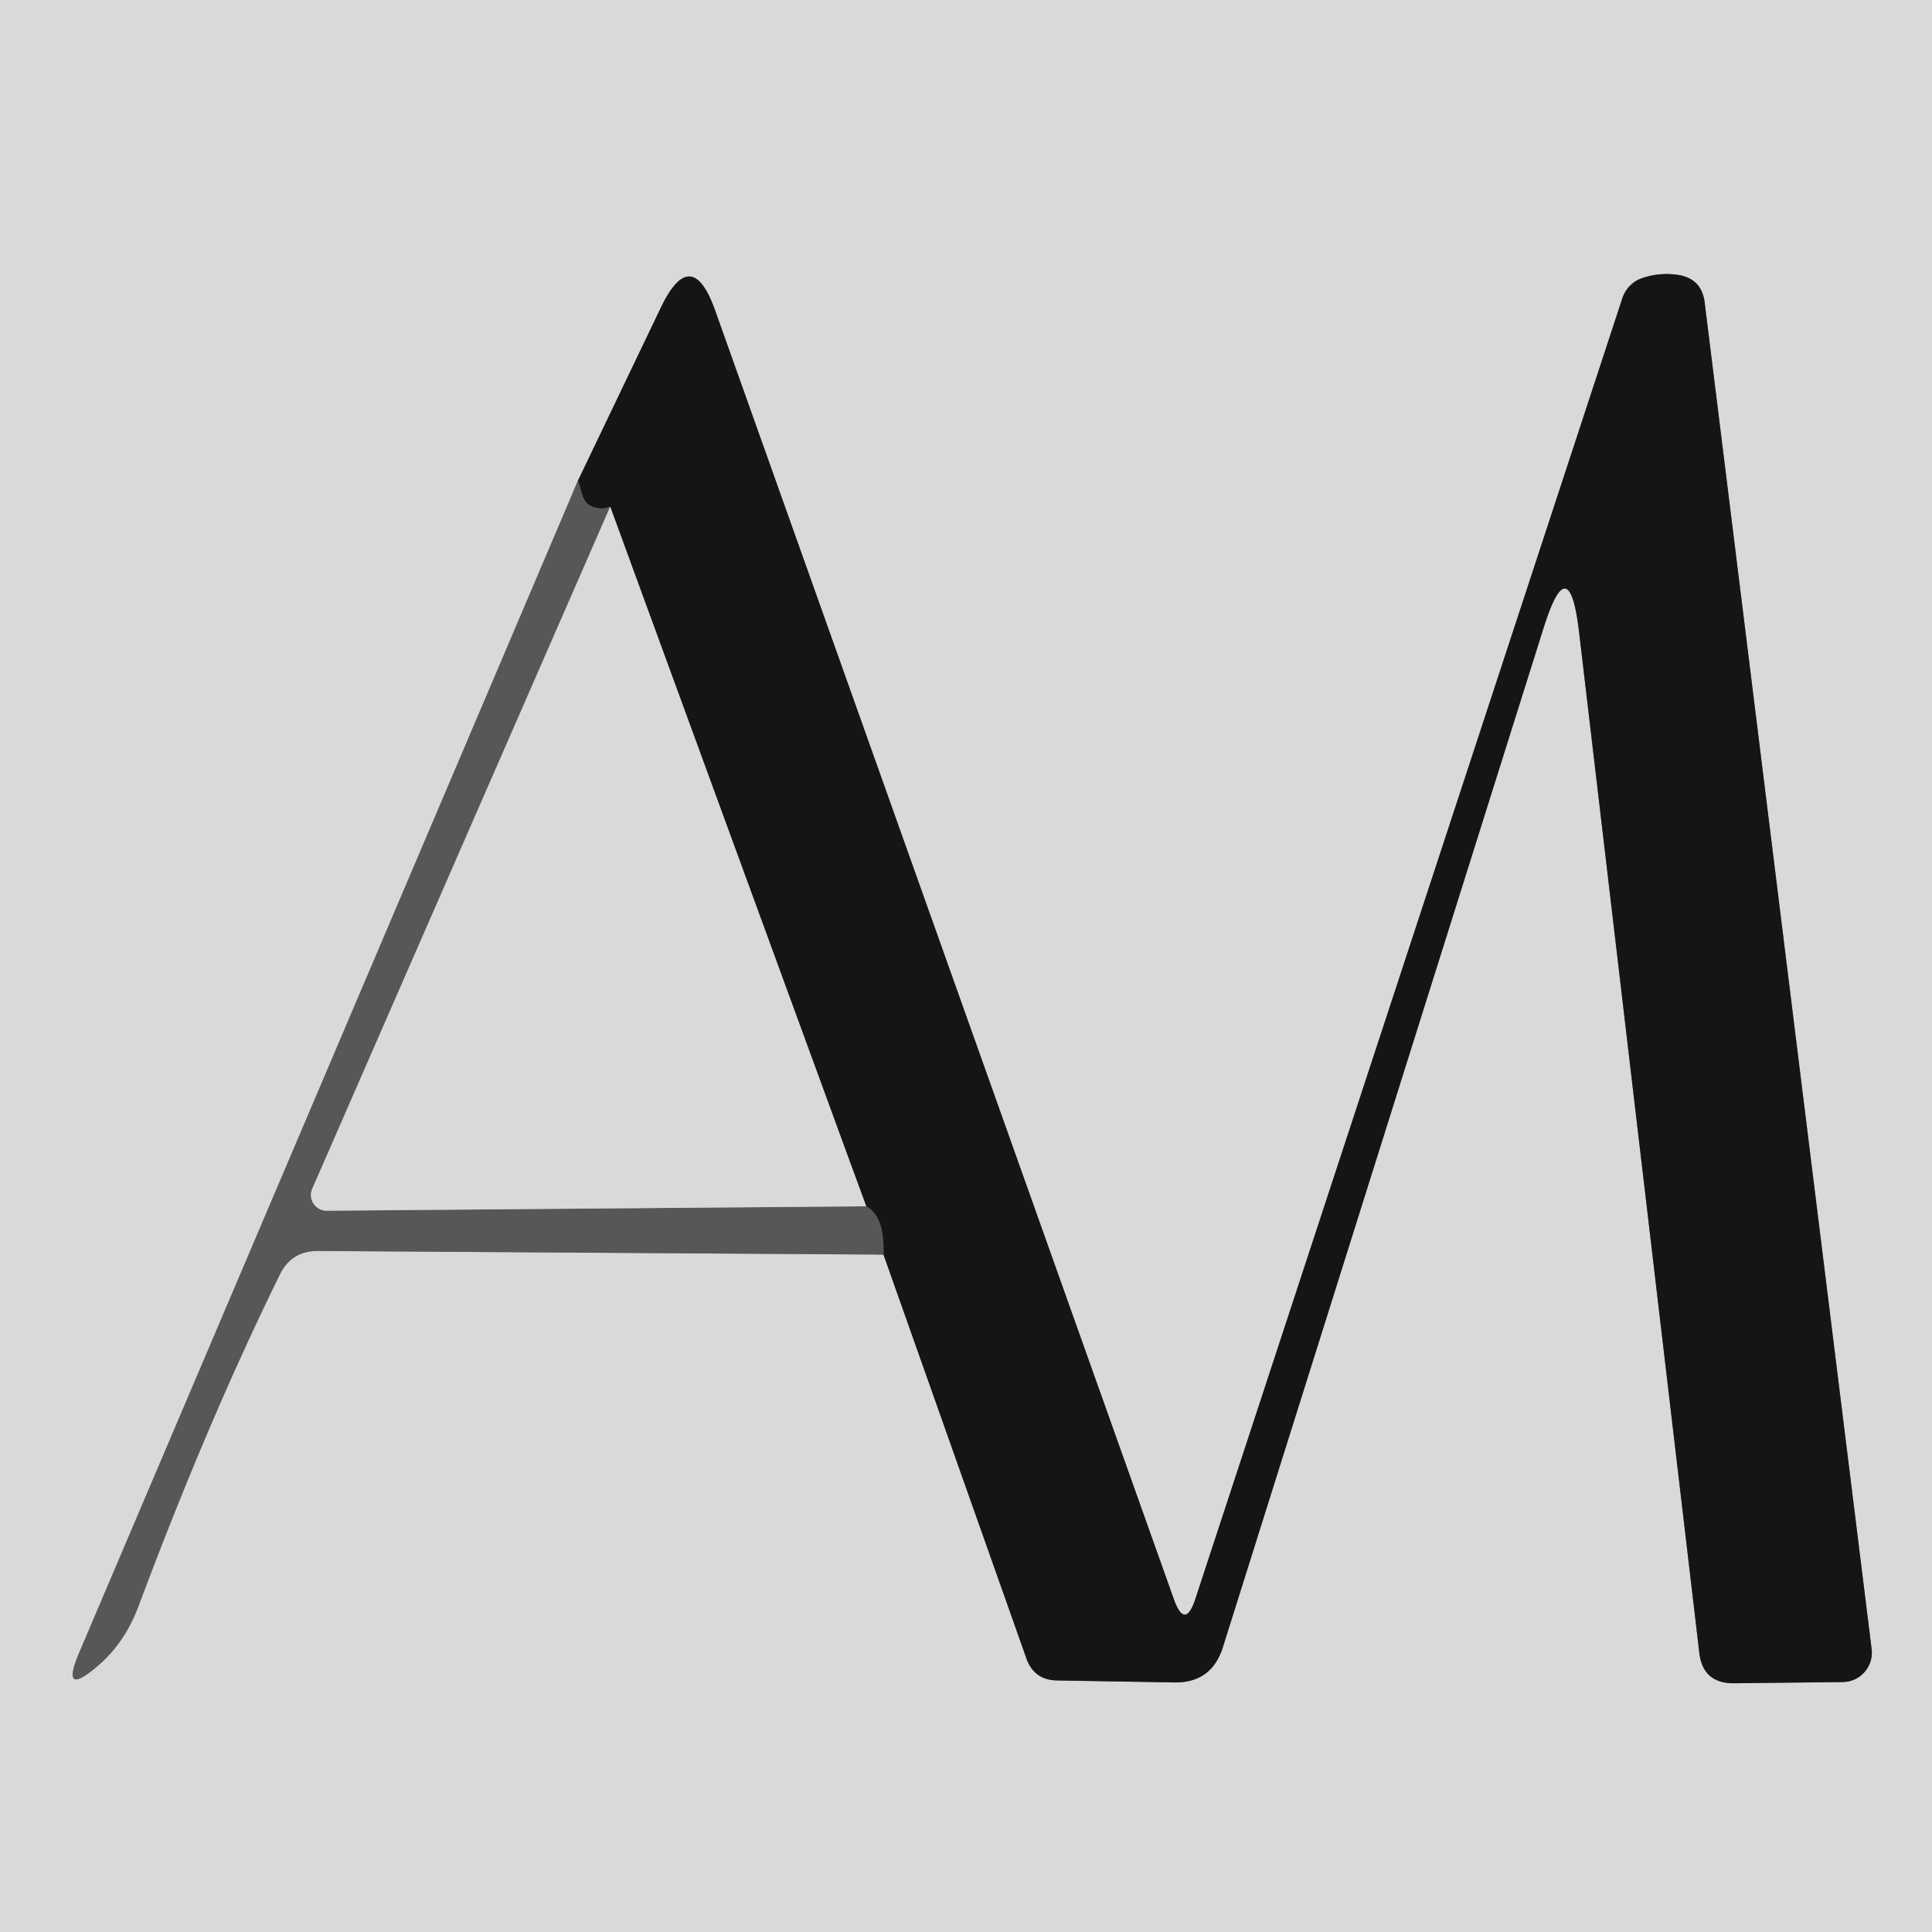 <?xml version="1.0" encoding="UTF-8" standalone="no"?>
<!DOCTYPE svg PUBLIC "-//W3C//DTD SVG 1.1//EN" "http://www.w3.org/Graphics/SVG/1.1/DTD/svg11.dtd">
<svg xmlns="http://www.w3.org/2000/svg" version="1.1" viewBox="0.00 0.00 48.00 48.00">
<g stroke-width="2.00" fill="none" stroke-linecap="butt">
<path stroke="#999898" vector-effect="non-scaling-stroke" d="
  M 14.36 11.94
  L 1.98 41.03
  Q 1.47 42.22 2.45 41.37
  Q 3.11 40.80 3.45 39.88
  Q 5.16 35.31 6.96 31.65
  Q 7.25 31.08 7.89 31.08
  L 21.95 31.17"
/>
<path stroke="#777777" vector-effect="non-scaling-stroke" d="
  M 21.95 31.17
  L 25.50 41.20
  Q 25.69 41.74 26.26 41.75
  L 29.18 41.80
  Q 30.10 41.81 30.38 40.93
  L 38.35 15.60
  Q 38.98 13.60 39.23 15.69
  L 42.22 41.07
  Q 42.31 41.82 43.07 41.82
  L 45.78 41.79
  A 0.73 0.73 0.0 0 0 46.50 40.97
  L 42.35 7.50
  Q 42.27 6.92 41.69 6.83
  Q 41.21 6.76 40.77 6.92
  A 0.79 0.78 89.4 0 0 40.31 7.40
  L 29.70 39.72
  Q 29.44 40.51 29.16 39.72
  L 17.77 7.72
  Q 17.18 6.06 16.42 7.64
  L 14.36 11.94"
/>
<path stroke="#373636" vector-effect="non-scaling-stroke" d="
  M 21.95 31.17
  Q 21.98 30.21 21.52 29.97"
/>
<path stroke="#777777" vector-effect="non-scaling-stroke" d="
  M 21.52 29.97
  L 15.16 12.59"
/>
<path stroke="#373636" vector-effect="non-scaling-stroke" d="
  M 15.16 12.59
  Q 15.00 12.66 14.81 12.62
  Q 14.53 12.56 14.46 12.28
  Q 14.42 12.12 14.36 11.94"
/>
<path stroke="#999898" vector-effect="non-scaling-stroke" d="
  M 15.16 12.59
  L 7.76 29.53
  A 0.39 0.39 0.0 0 0 8.12 30.08
  L 21.52 29.97"
/>
</g>
<path fill="#d9d9d9" d="
  M 0.00 0.00
  L 48.00 0.00
  L 48.00 48.00
  L 0.00 48.00
  L 0.00 0.00
  Z
  M 14.36 11.94
  L 1.98 41.03
  Q 1.47 42.22 2.45 41.37
  Q 3.11 40.80 3.45 39.88
  Q 5.16 35.31 6.96 31.65
  Q 7.25 31.08 7.89 31.08
  L 21.95 31.17
  L 25.50 41.20
  Q 25.69 41.74 26.26 41.75
  L 29.18 41.80
  Q 30.10 41.81 30.38 40.93
  L 38.35 15.60
  Q 38.98 13.60 39.23 15.69
  L 42.22 41.07
  Q 42.31 41.82 43.07 41.82
  L 45.78 41.79
  A 0.73 0.73 0.0 0 0 46.50 40.97
  L 42.35 7.50
  Q 42.27 6.92 41.69 6.83
  Q 41.21 6.76 40.77 6.92
  A 0.79 0.78 89.4 0 0 40.31 7.40
  L 29.70 39.72
  Q 29.44 40.51 29.16 39.72
  L 17.77 7.72
  Q 17.18 6.06 16.42 7.64
  L 14.36 11.94
  Z"
/>
<path fill="#151515" d="
  M 21.95 31.17
  Q 21.98 30.21 21.52 29.97
  L 15.16 12.59
  Q 15.00 12.66 14.81 12.62
  Q 14.53 12.56 14.46 12.28
  Q 14.42 12.12 14.36 11.94
  L 16.42 7.64
  Q 17.18 6.06 17.77 7.72
  L 29.16 39.72
  Q 29.44 40.51 29.70 39.72
  L 40.31 7.40
  A 0.79 0.78 89.4 0 1 40.77 6.92
  Q 41.21 6.76 41.69 6.83
  Q 42.27 6.92 42.35 7.50
  L 46.50 40.97
  A 0.73 0.73 0.0 0 1 45.78 41.79
  L 43.07 41.82
  Q 42.31 41.82 42.22 41.07
  L 39.23 15.69
  Q 38.98 13.60 38.35 15.60
  L 30.38 40.93
  Q 30.10 41.81 29.18 41.80
  L 26.26 41.75
  Q 25.69 41.74 25.50 41.20
  L 21.95 31.17
  Z"
/>
<path fill="#585656" d="
  M 14.36 11.94
  Q 14.42 12.12 14.46 12.28
  Q 14.53 12.56 14.81 12.62
  Q 15.00 12.66 15.16 12.59
  L 7.76 29.53
  A 0.39 0.39 0.0 0 0 8.12 30.08
  L 21.52 29.97
  Q 21.98 30.21 21.95 31.17
  L 7.89 31.08
  Q 7.25 31.08 6.96 31.65
  Q 5.16 35.31 3.45 39.88
  Q 3.11 40.80 2.45 41.37
  Q 1.47 42.22 1.98 41.03
  L 14.36 11.94
  Z"
/>
<path fill="#d9d9d9" d="
  M 15.16 12.59
  L 21.52 29.97
  L 8.12 30.08
  A 0.39 0.39 0.0 0 1 7.76 29.53
  L 15.16 12.59
  Z"
/>
</svg>
